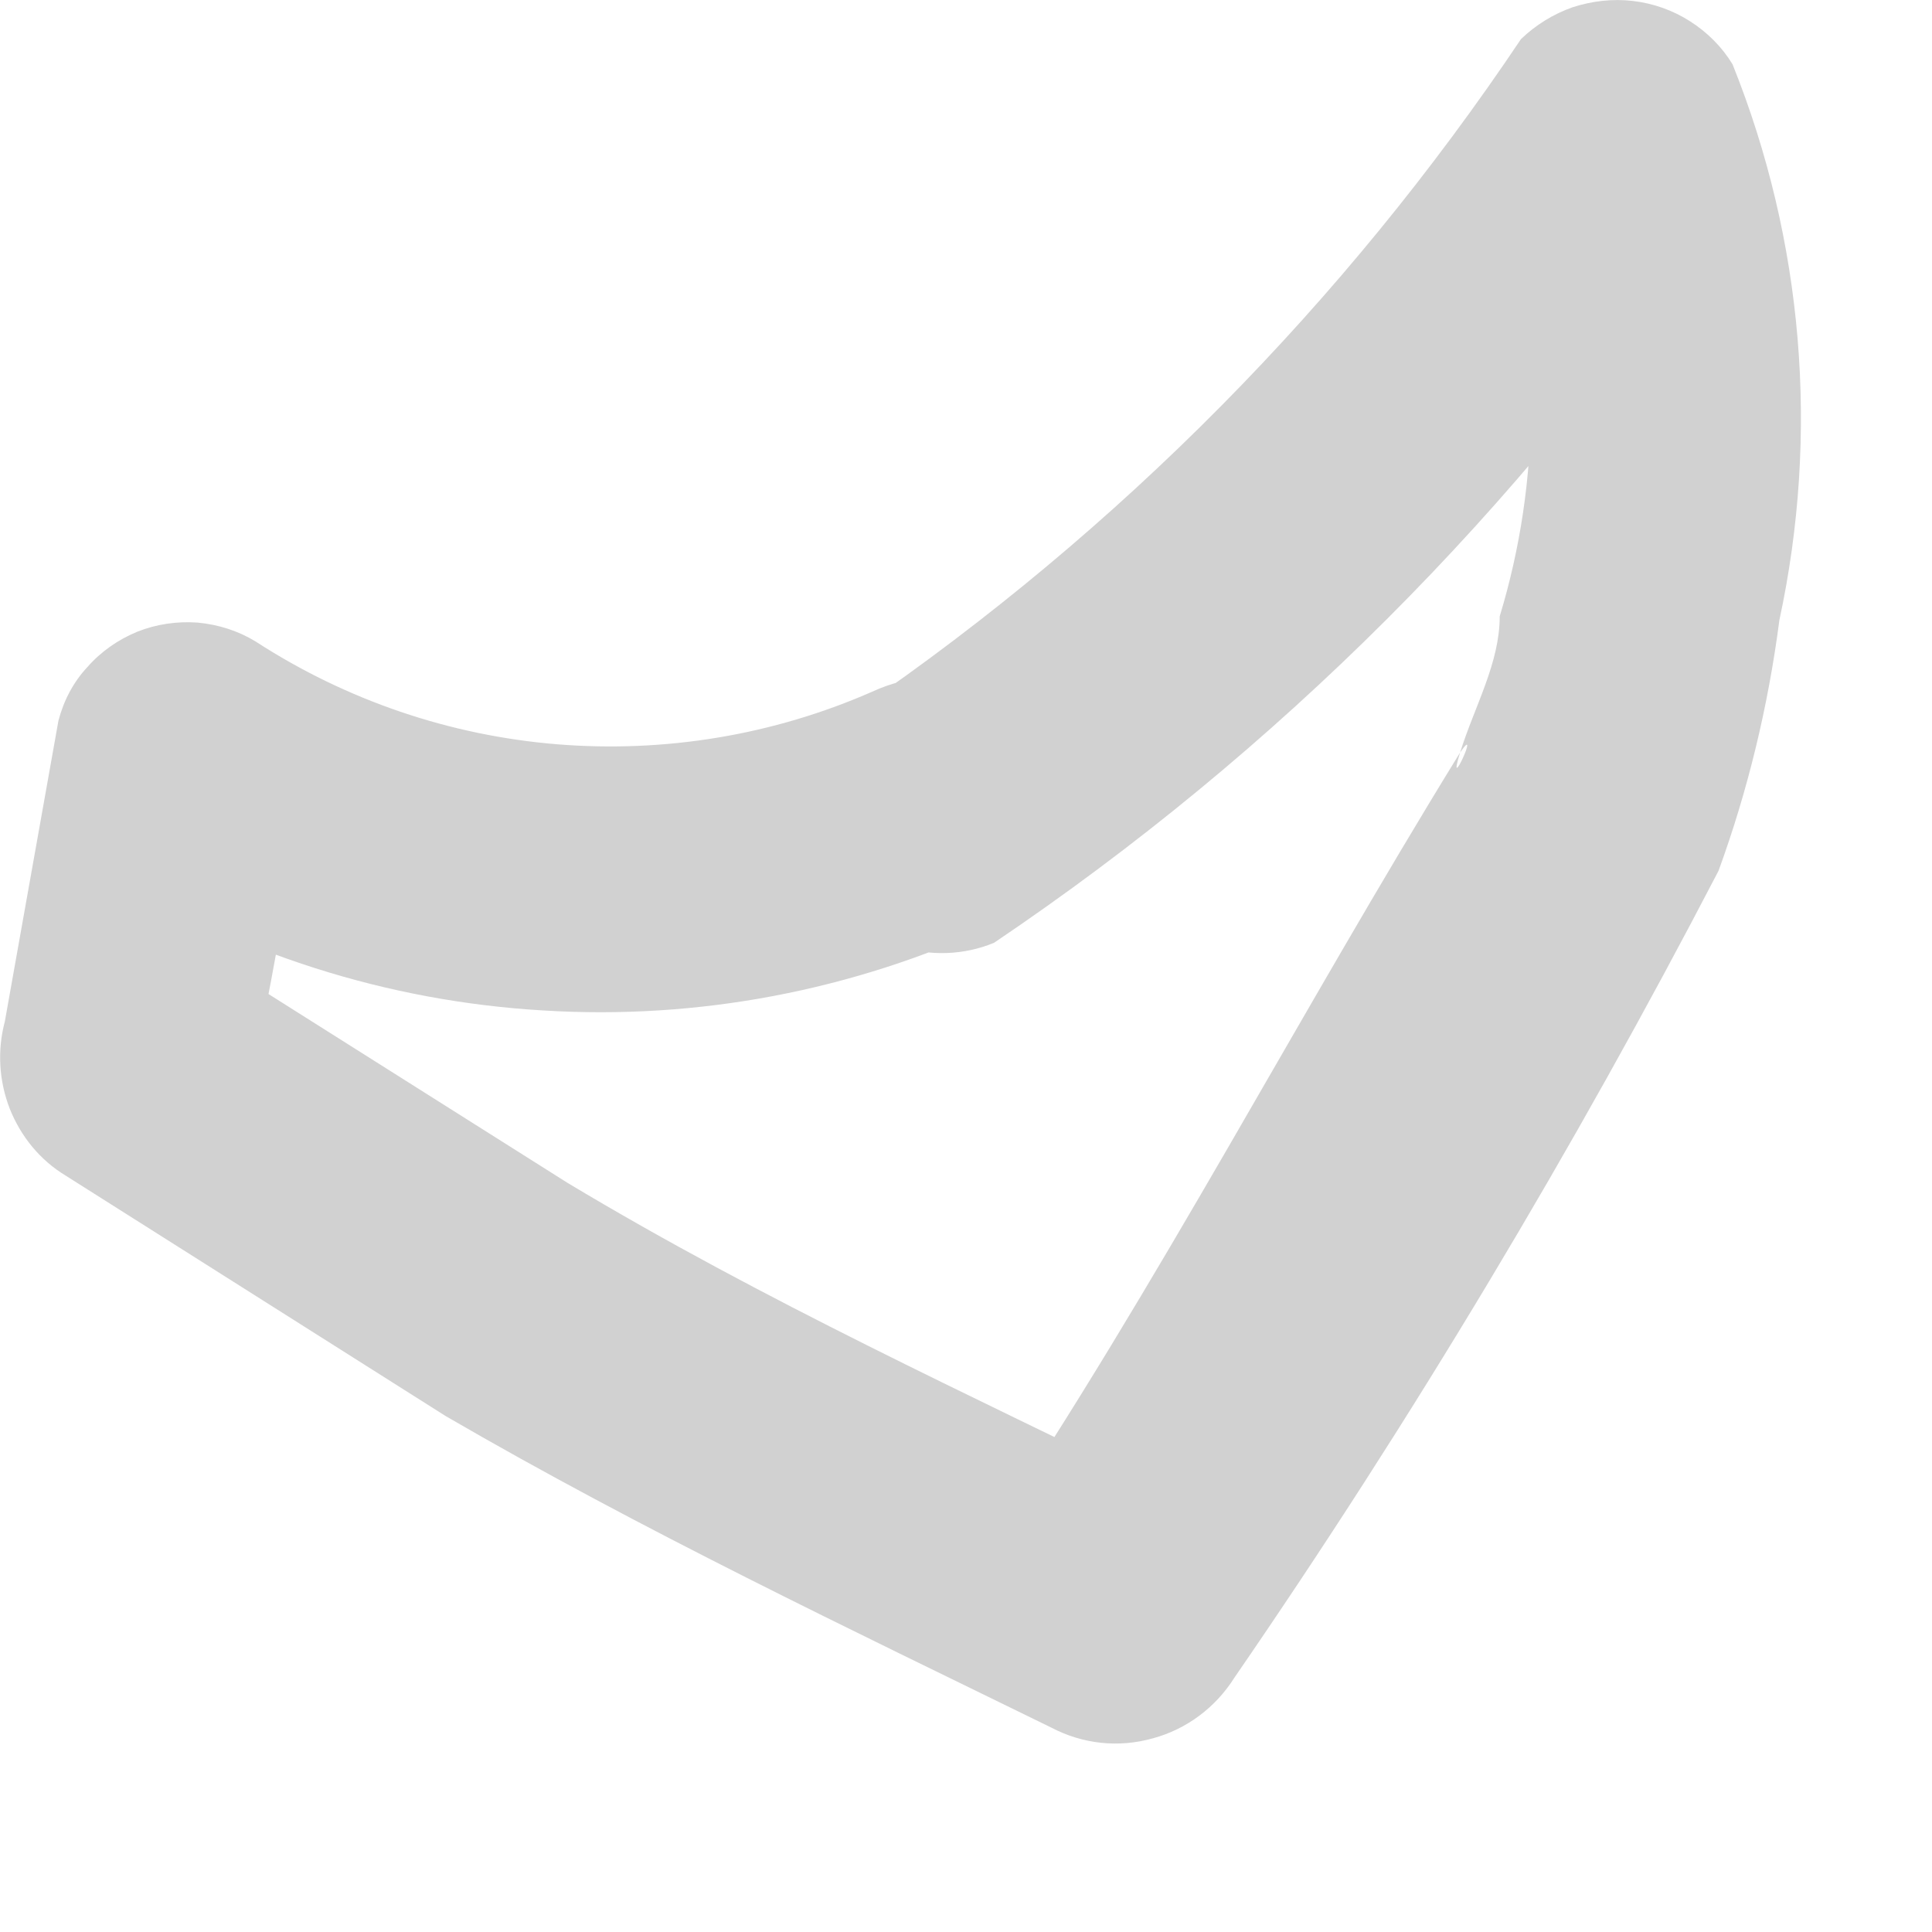<?xml version="1.0" encoding="utf-8"?>
<svg xmlns="http://www.w3.org/2000/svg" fill="none" height="100%" overflow="visible" preserveAspectRatio="none" style="display: block;" viewBox="0 0 4 4" width="100%">
<path d="M1.806 1.432C1.601 1.522 1.377 1.559 1.154 1.541C0.932 1.523 0.717 1.45 0.529 1.328C0.493 1.306 0.452 1.293 0.409 1.289C0.367 1.286 0.324 1.292 0.284 1.308C0.245 1.324 0.209 1.349 0.181 1.381C0.152 1.412 0.132 1.45 0.121 1.492L0.01 2.115C-0.006 2.175 -0.002 2.238 0.02 2.295C0.043 2.353 0.083 2.402 0.136 2.434L0.923 2.932C1.331 3.169 1.754 3.37 2.177 3.577C2.242 3.611 2.316 3.619 2.387 3.599C2.457 3.58 2.517 3.535 2.556 3.473C2.924 2.938 3.258 2.38 3.558 1.803C3.619 1.636 3.661 1.461 3.684 1.284C3.767 0.899 3.734 0.499 3.587 0.133C3.565 0.097 3.535 0.067 3.499 0.044C3.463 0.021 3.423 0.007 3.381 0.002C3.339 -0.003 3.296 0.002 3.256 0.015C3.216 0.029 3.179 0.052 3.149 0.081C2.783 0.627 2.317 1.098 1.776 1.469C1.723 1.512 1.686 1.572 1.673 1.639C1.66 1.705 1.672 1.775 1.707 1.834C1.741 1.892 1.796 1.937 1.86 1.959C1.925 1.98 1.995 1.978 2.058 1.952C2.644 1.557 3.148 1.053 3.543 0.467L3.105 0.408C3.191 0.691 3.191 0.993 3.105 1.276C3.105 1.373 3.053 1.462 3.023 1.558C3.068 1.492 2.993 1.655 3.023 1.558C2.689 2.1 2.4 2.657 2.043 3.191L2.429 3.095C2.006 2.887 1.583 2.694 1.175 2.449L0.388 1.952L0.514 2.264C0.559 2.056 0.596 1.848 0.626 1.64L0.217 1.803C0.491 1.974 0.802 2.073 1.124 2.092C1.445 2.112 1.766 2.051 2.058 1.915C2.407 1.751 2.125 1.284 1.806 1.432Z" fill="#D1D1D1" id="Vector"/>
</svg>